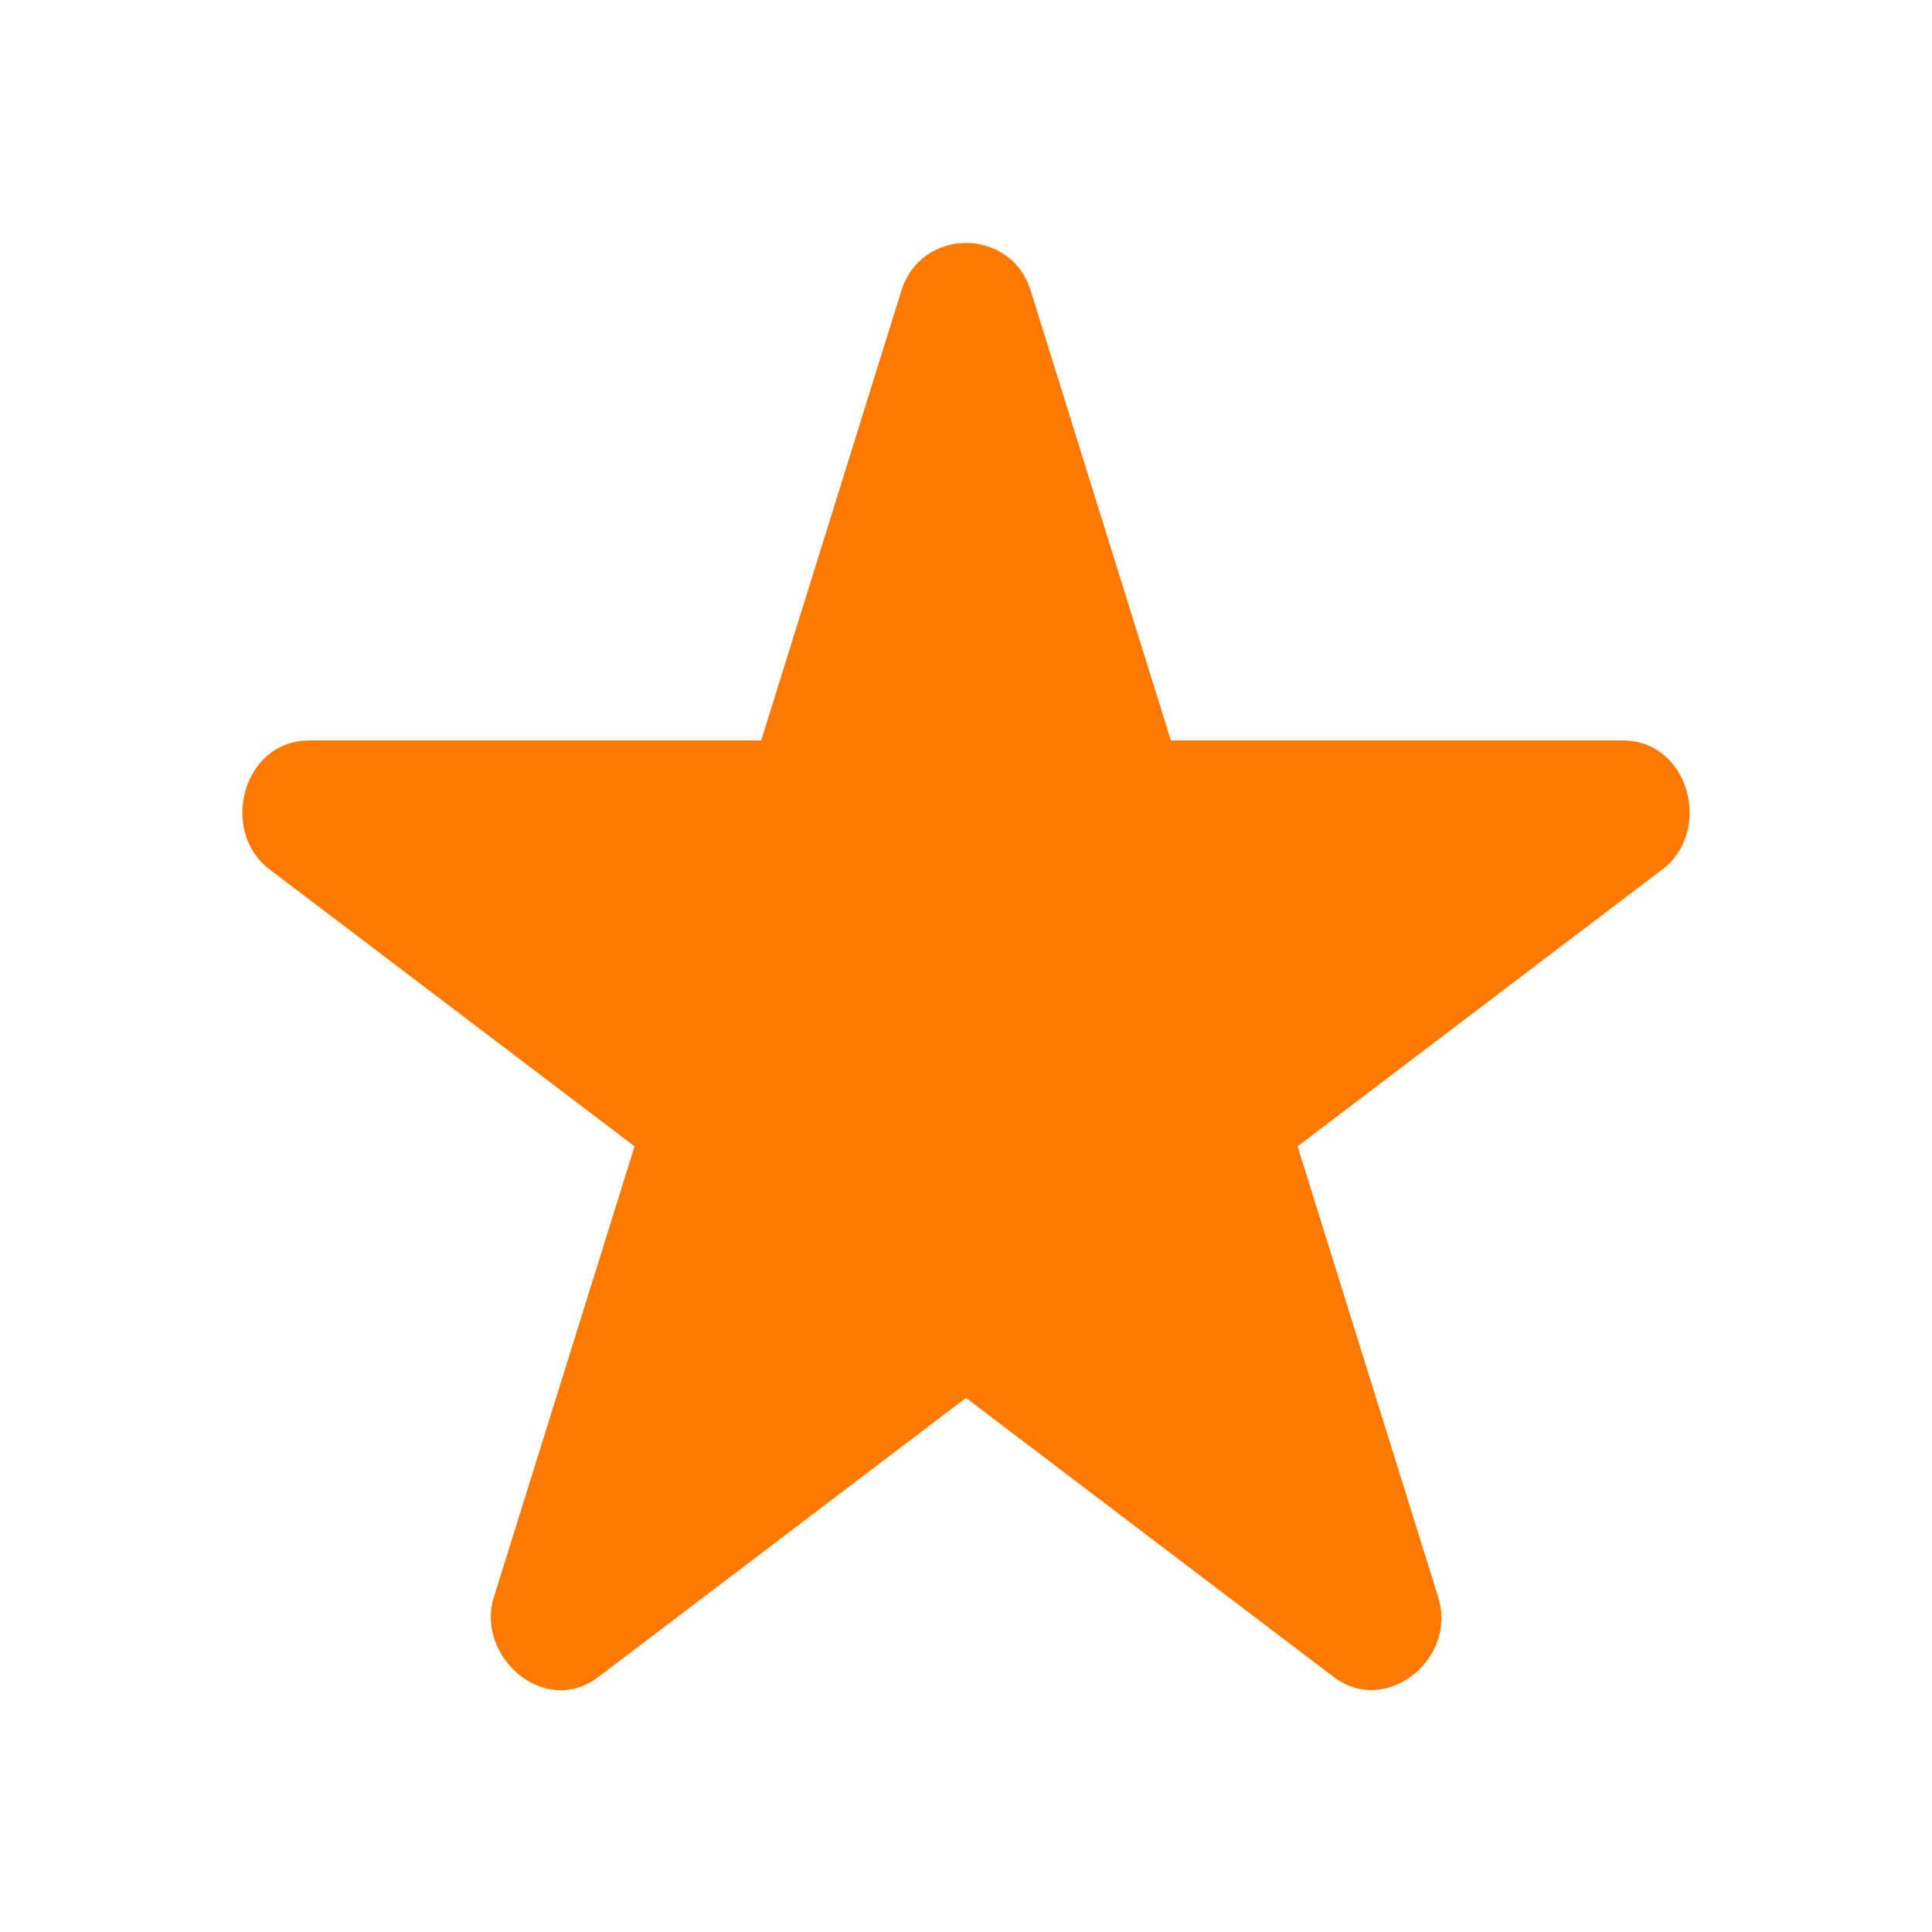 <svg width="24" height="24" viewBox="0 0 24 24" fill="none" xmlns="http://www.w3.org/2000/svg">
<path fill-rule="evenodd" clip-rule="evenodd" d="M20.652 10.799L16.119 14.24L17.865 19.838C18.108 20.605 17.222 21.325 16.569 20.833L12 17.365L7.432 20.833C6.757 21.342 5.904 20.568 6.136 19.838L7.883 14.24L3.349 10.8C2.722 10.325 3.012 9.198 3.844 9.198H9.456L11.193 3.625C11.43 2.816 12.571 2.816 12.808 3.625L14.545 9.198H20.156C20.988 9.198 21.278 10.324 20.652 10.799Z" fill="#FF7800"/>
</svg>
